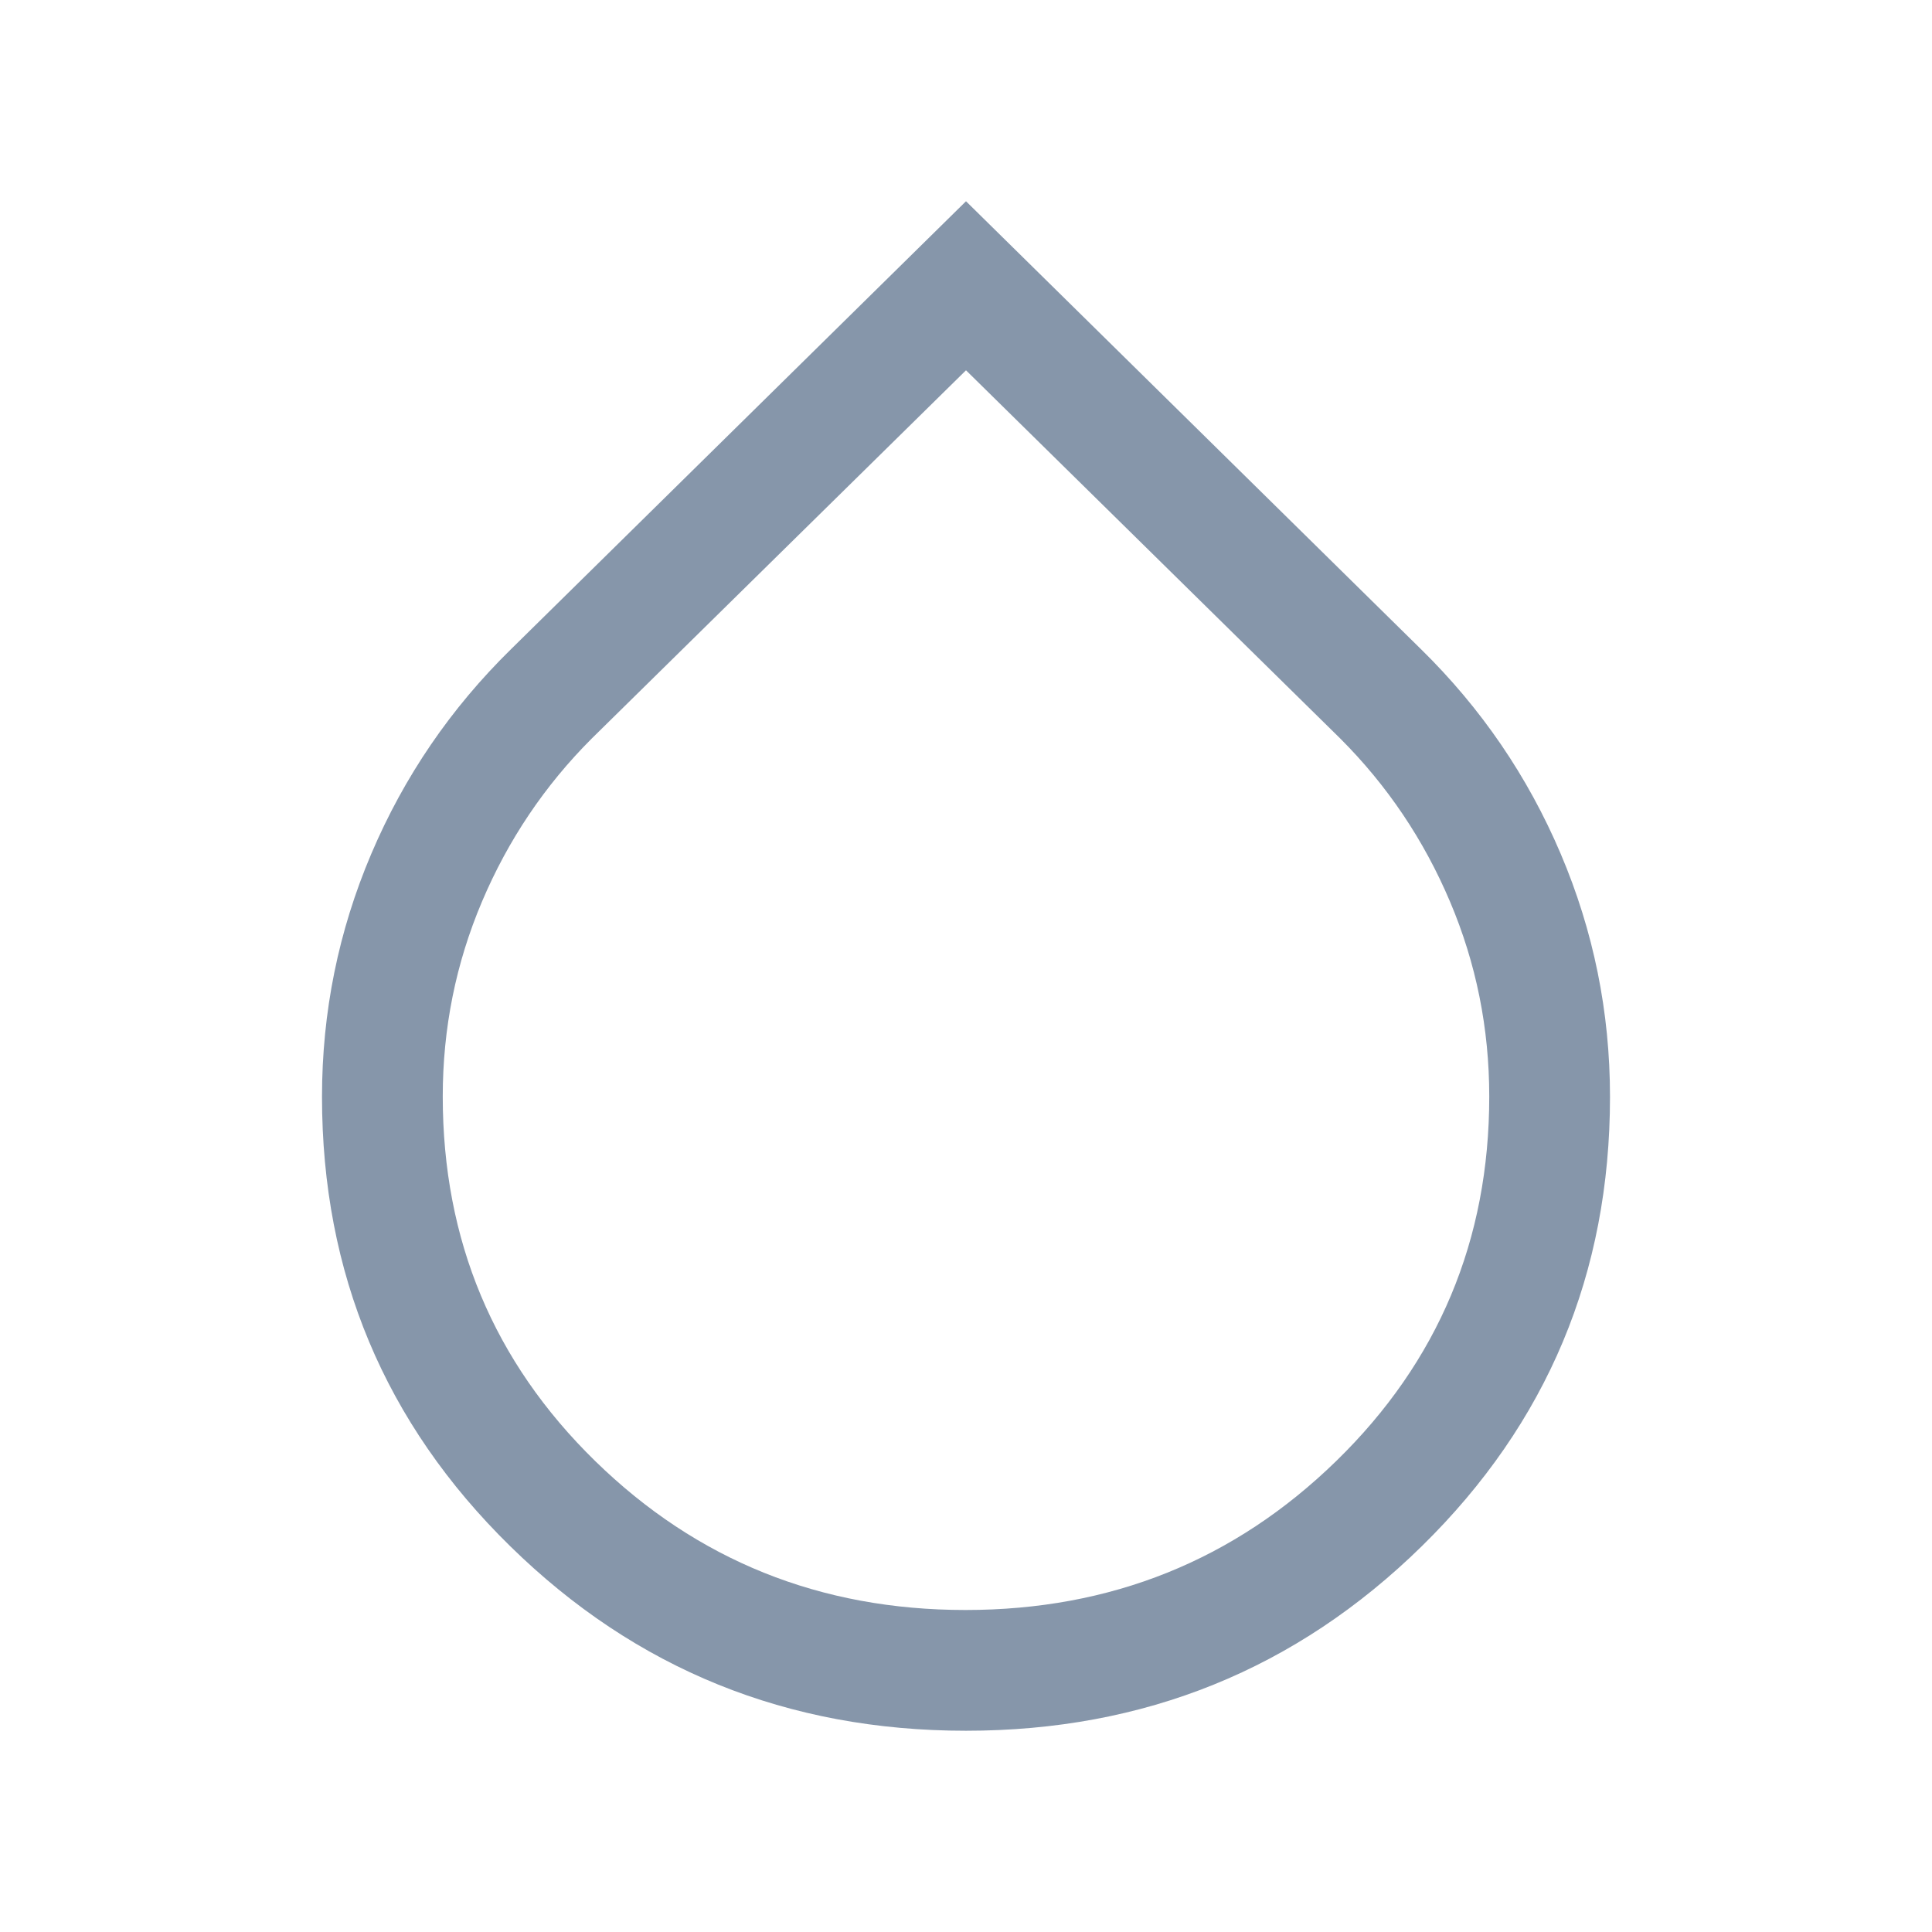 <svg xmlns="http://www.w3.org/2000/svg" width="48" height="48" viewBox="0 0 48 48" fill="none"><mask id="mask0_4151_3997" style="mask-type:alpha" maskUnits="userSpaceOnUse" x="0" y="0" width="48" height="48"><rect width="48" height="48" fill="#D9D9D9"></rect></mask><g mask="url(#mask0_4151_3997)"><path d="M24 43C19.567 43 15.792 41.471 12.675 38.414C9.558 35.358 8 31.636 8 27.25C8 25.145 8.408 23.133 9.225 21.212C10.042 19.291 11.2 17.595 12.7 16.125L24 5L35.3 16.125C36.8 17.595 37.958 19.291 38.775 21.212C39.592 23.133 40 25.145 40 27.25C40 31.636 38.442 35.358 35.325 38.414C32.208 41.471 28.433 43 24 43ZM23.988 40C27.596 40 30.667 38.766 33.2 36.297C35.733 33.828 37 30.809 37 27.241C37 25.547 36.675 23.933 36.025 22.4C35.375 20.867 34.467 19.517 33.3 18.35L24 9.2L14.7 18.35C13.533 19.517 12.625 20.867 11.975 22.4C11.325 23.933 11 25.547 11 27.243C11 30.814 12.263 33.833 14.788 36.3C17.314 38.767 20.38 40 23.988 40Z" fill="#8696AA"></path></g></svg>